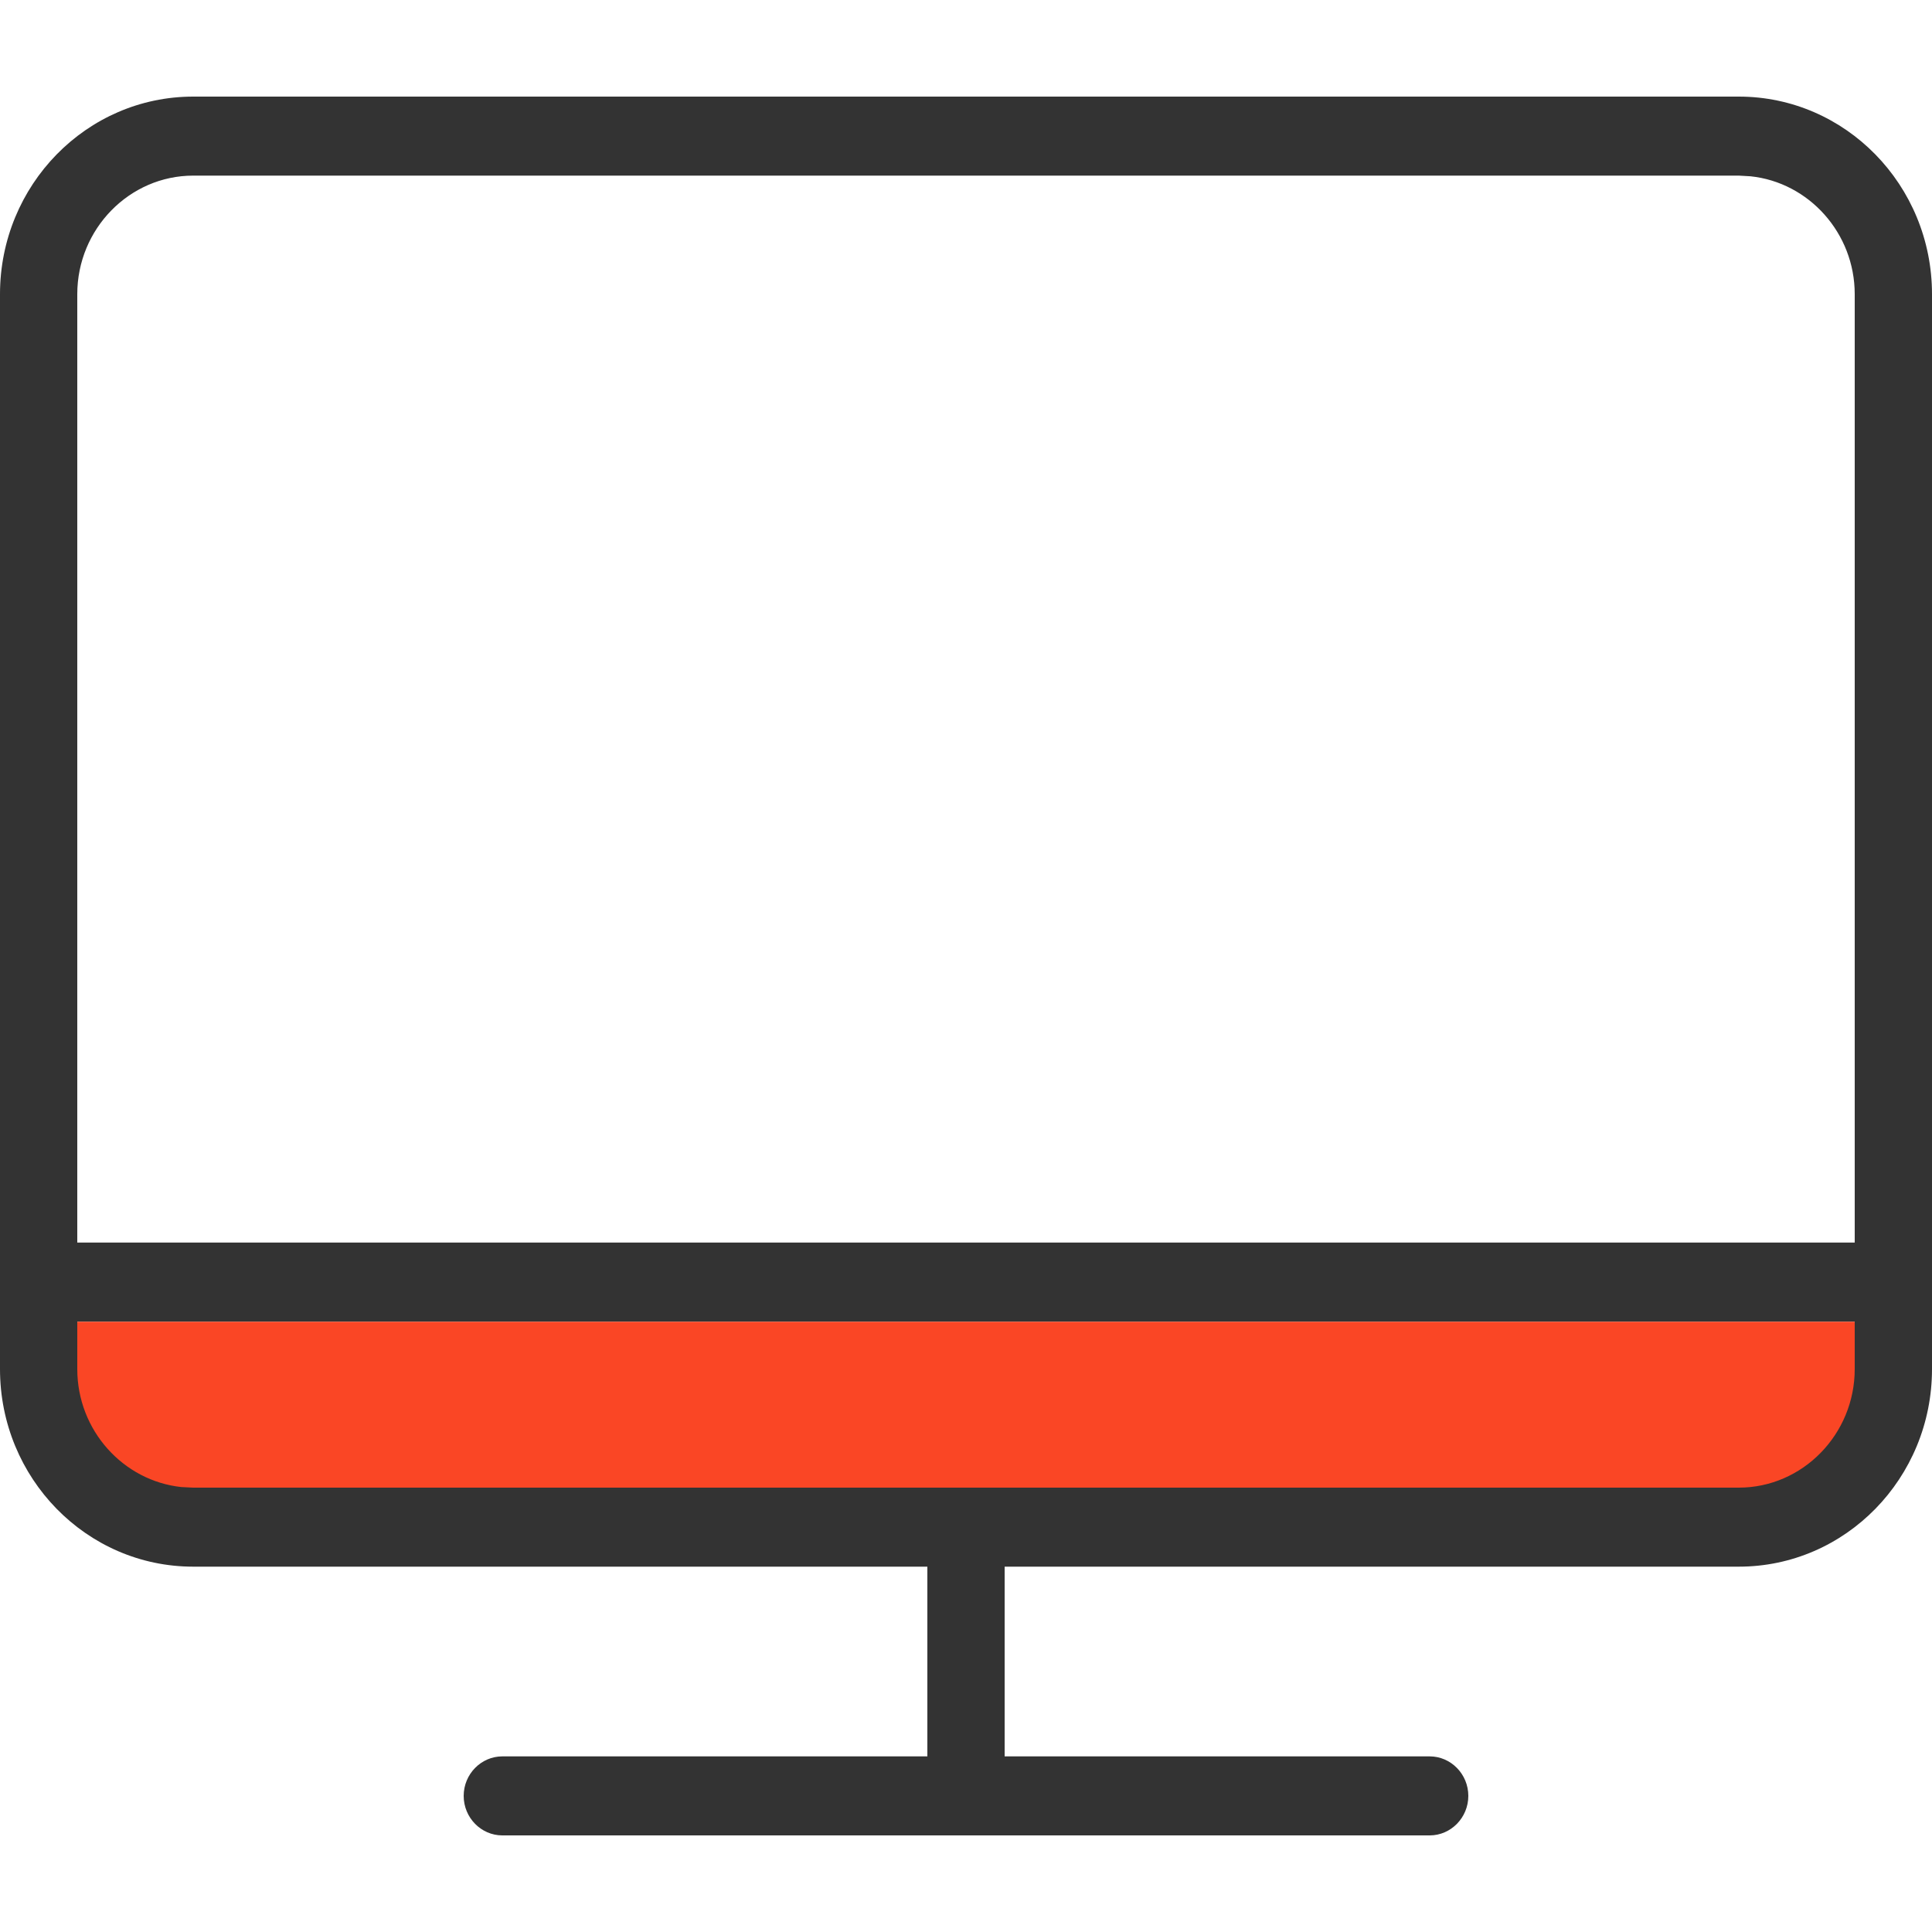 <?xml version="1.0" encoding="UTF-8"?>
<svg width="20px" height="20px" viewBox="0 0 20 20" version="1.1" xmlns="http://www.w3.org/2000/svg" xmlns:xlink="http://www.w3.org/1999/xlink">
    <title>icon/monitor/coral</title>
    <g id="icon/monitor/coral" stroke="none" stroke-width="1" fill="none" fill-rule="evenodd">
        <g id="Group" transform="translate(0, 1)">
            <rect id="Rectangle" fill="#FA4625" x="0.8" y="12.682" width="18.4" height="2.045"></rect>
            <path d="M18,0 C19.104,0 20,0.916 20,2.045 L20,13.173 C20,14.302 19.104,15.218 18,15.218 L10.4,15.218 L10.4,17.182 L14.8,17.182 C15.02,17.182 15.2,17.366 15.2,17.591 C15.2,17.816 15.02,18 14.8,18 L5.2,18 C4.98,18 4.8,17.816 4.8,17.591 C4.8,17.366 4.98,17.182 5.2,17.182 L9.6,17.182 L9.6,15.218 L2,15.218 C0.896,15.218 0,14.302 0,13.173 L0,2.045 C0,0.916 0.896,0 2,0 Z M19.2,12.681 L0.8,12.681 L0.8,13.173 C0.8,13.806 1.275,14.33 1.878,14.394 L2,14.4 L18,14.4 C18.66,14.4 19.2,13.848 19.2,13.173 L19.2,12.681 Z M18,0.818 L2,0.818 C1.34,0.818 0.8,1.37 0.8,2.045 L0.8,11.863 L19.2,11.863 L19.2,2.045 C19.2,1.413 18.725,0.888 18.122,0.825 L18,0.818 Z" id="Combined-Shape" fill="#333333" fill-rule="nonzero"></path>
        </g>
    </g>
</svg>